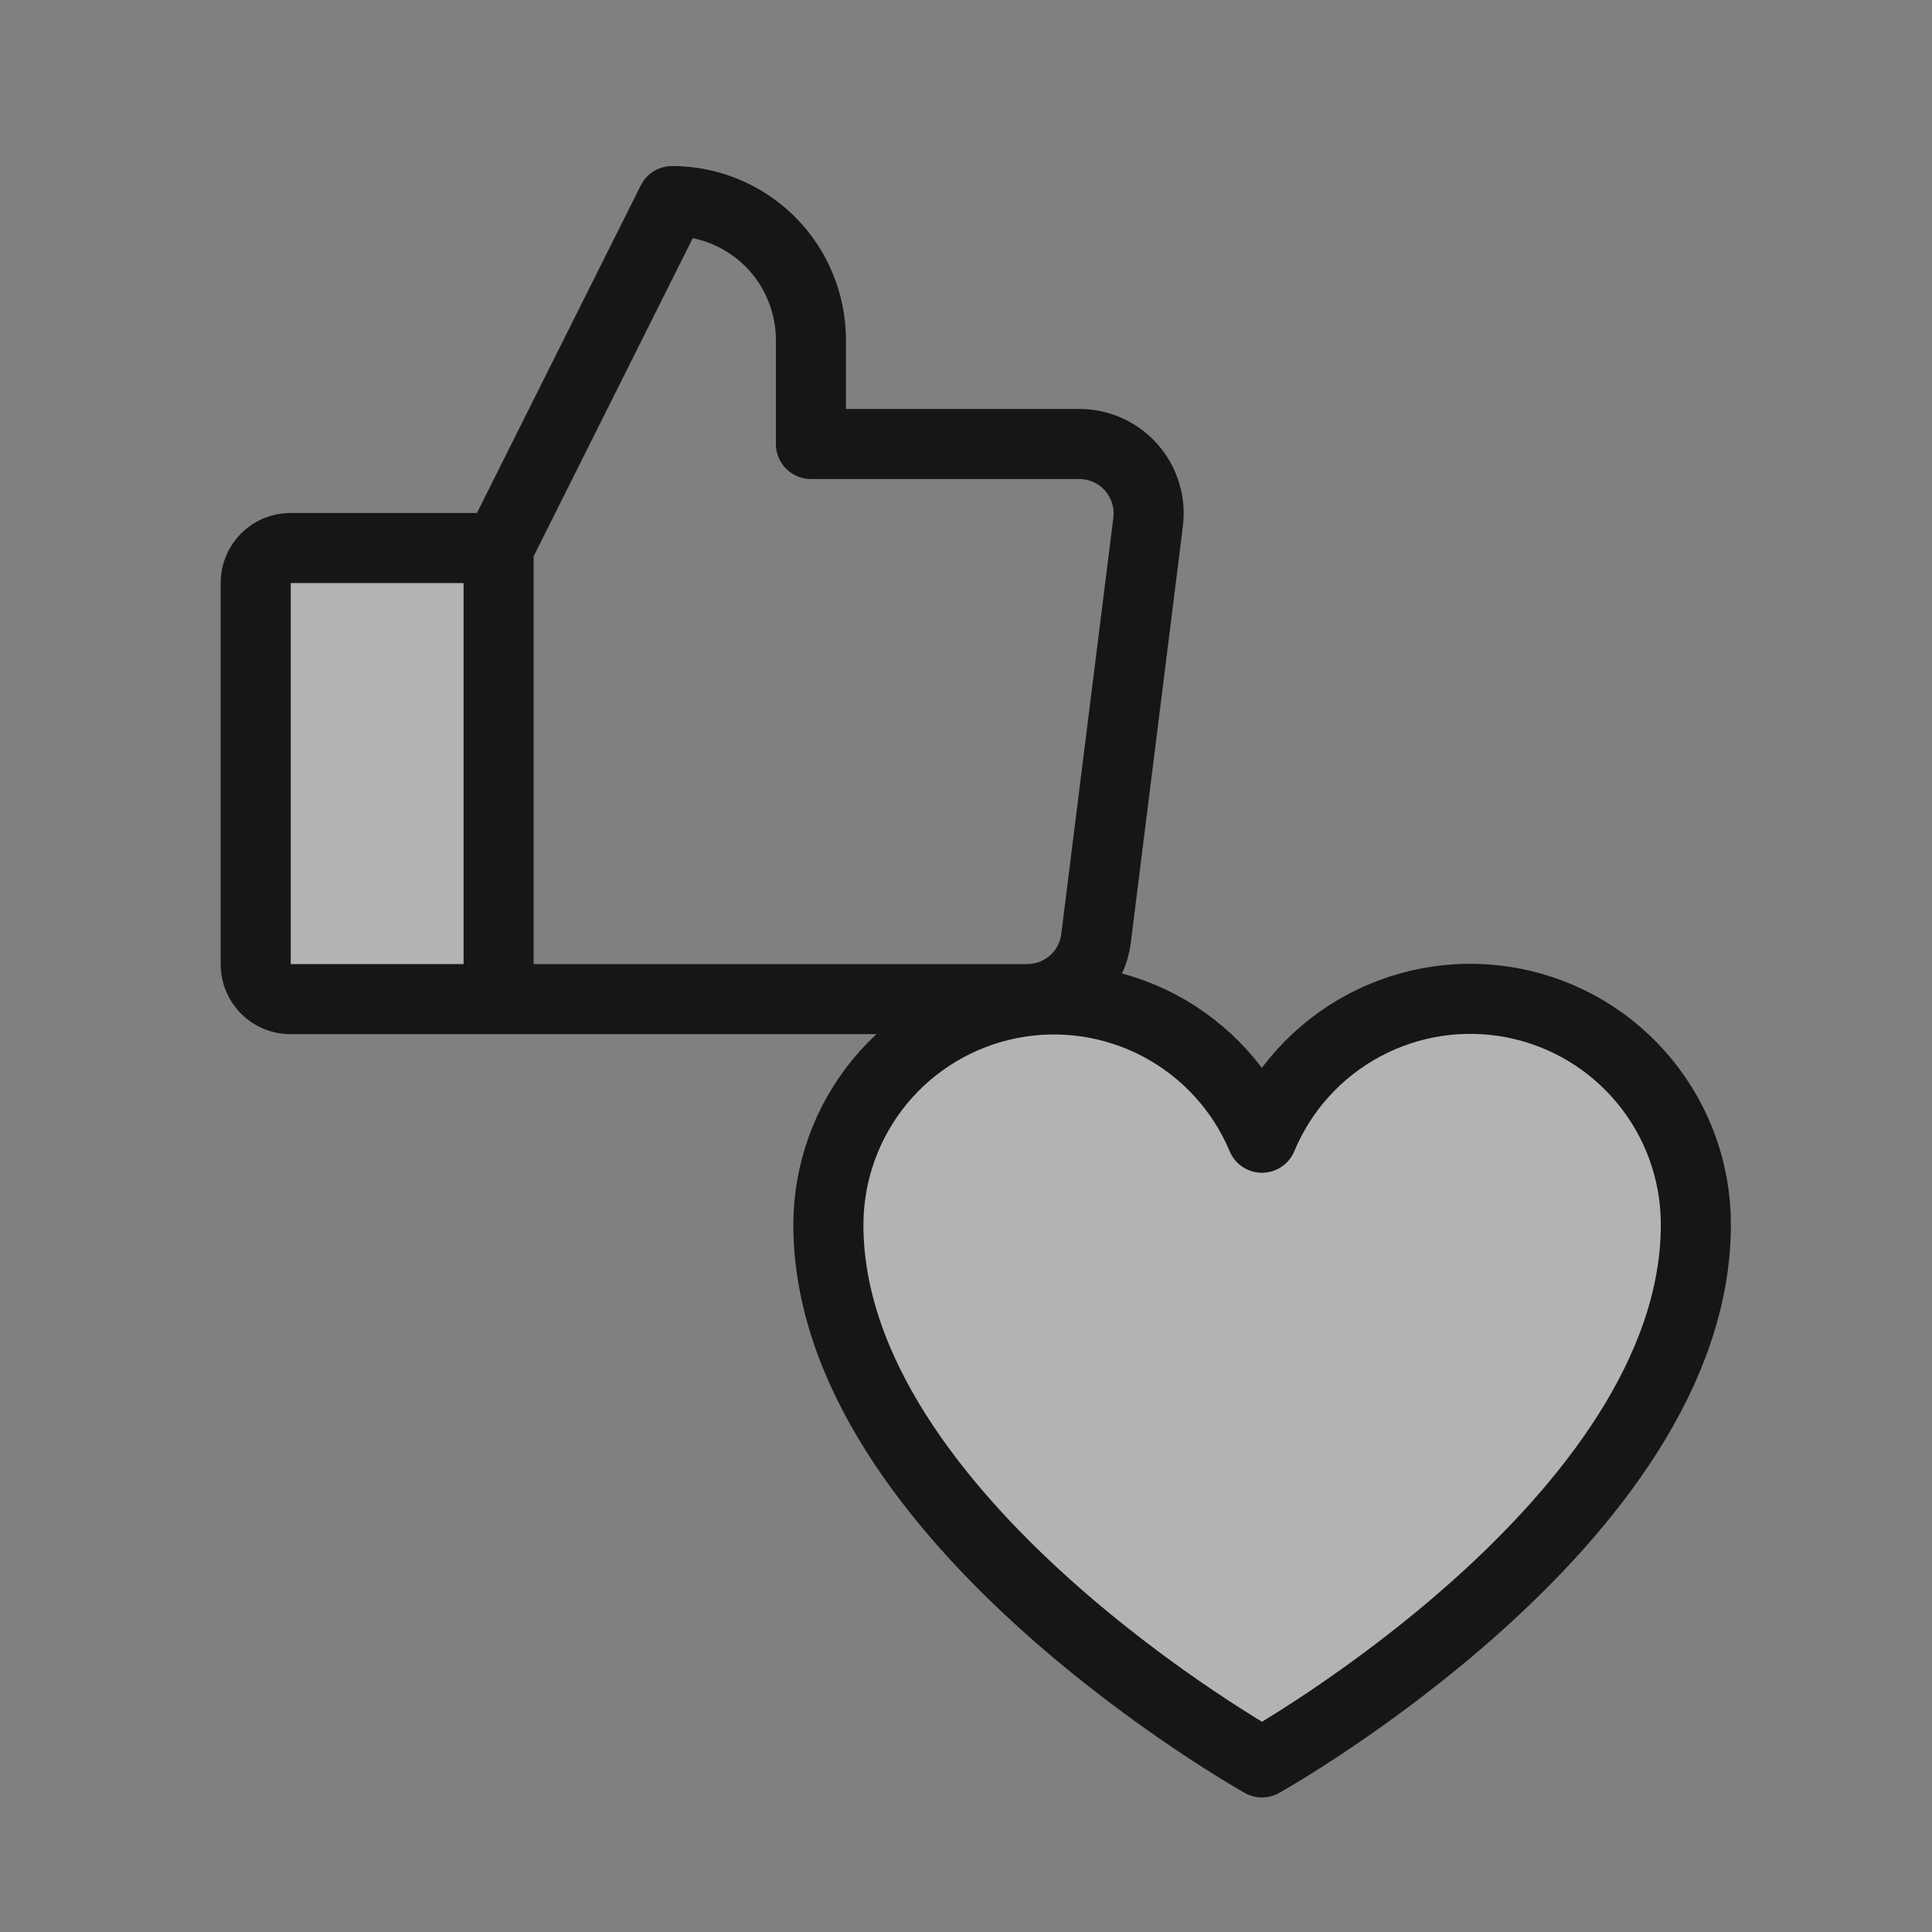 <svg width="26" height="26" viewBox="0 0 26 26" fill="none" xmlns="http://www.w3.org/2000/svg">
<rect x="0" y="0" width="26" height="26" fill="#808080" stroke="none"/>
<path opacity="0.4" d="M16.983 24.03C16.983 24.03 11.148 20.761 11.148 16.792C11.149 16.091 11.393 15.412 11.837 14.871C12.282 14.329 12.9 13.958 13.587 13.82C14.274 13.683 14.988 13.787 15.607 14.115C16.226 14.444 16.712 14.976 16.983 15.623C17.253 14.974 17.739 14.44 18.359 14.11C18.979 13.779 19.694 13.674 20.382 13.812C21.071 13.95 21.69 14.322 22.135 14.866C22.58 15.409 22.823 16.09 22.822 16.792C22.822 20.761 16.983 24.03 16.983 24.03Z" fill="white"/>
<path d="M16.983 23.718C16.983 23.718 11.148 20.45 11.148 16.481C11.149 15.78 11.393 15.101 11.837 14.559C12.282 14.018 12.9 13.647 13.587 13.509C14.274 13.371 14.988 13.476 15.607 13.804C16.226 14.133 16.712 14.665 16.983 15.311C17.253 14.663 17.739 14.128 18.359 13.798C18.979 13.468 19.694 13.363 20.382 13.501C21.071 13.639 21.69 14.011 22.135 14.555C22.58 15.098 22.823 15.778 22.822 16.481C22.822 20.45 16.983 23.718 16.983 23.718Z" stroke="#161617" stroke-width="0.943" stroke-linecap="round" stroke-linejoin="round"/>
<path opacity="0.4" d="M3.908 7.531H6.71V13.601H3.908C3.784 13.601 3.665 13.552 3.578 13.464C3.49 13.377 3.441 13.258 3.441 13.134V7.998C3.441 7.874 3.49 7.755 3.578 7.667C3.665 7.58 3.784 7.531 3.908 7.531Z" fill="white"/>
<path d="M6.71 7.375H3.908C3.784 7.375 3.665 7.425 3.578 7.512C3.49 7.6 3.441 7.718 3.441 7.842V12.979C3.441 13.103 3.49 13.221 3.578 13.309C3.665 13.397 3.784 13.446 3.908 13.446H6.71M6.71 7.375V13.446M6.71 7.375L9.045 2.706C9.29 2.706 9.533 2.754 9.76 2.848C9.986 2.942 10.192 3.079 10.366 3.253C10.539 3.426 10.677 3.632 10.77 3.859C10.864 4.085 10.913 4.328 10.913 4.574V5.975H14.524C14.656 5.975 14.787 6.003 14.908 6.057C15.029 6.112 15.136 6.191 15.224 6.29C15.312 6.39 15.377 6.506 15.416 6.633C15.456 6.759 15.467 6.893 15.451 7.024L14.75 12.627C14.722 12.854 14.612 13.062 14.441 13.213C14.27 13.363 14.049 13.446 13.821 13.446H6.71" stroke="#161617" stroke-width="0.943" stroke-linecap="round" stroke-linejoin="round"/>
</svg>
